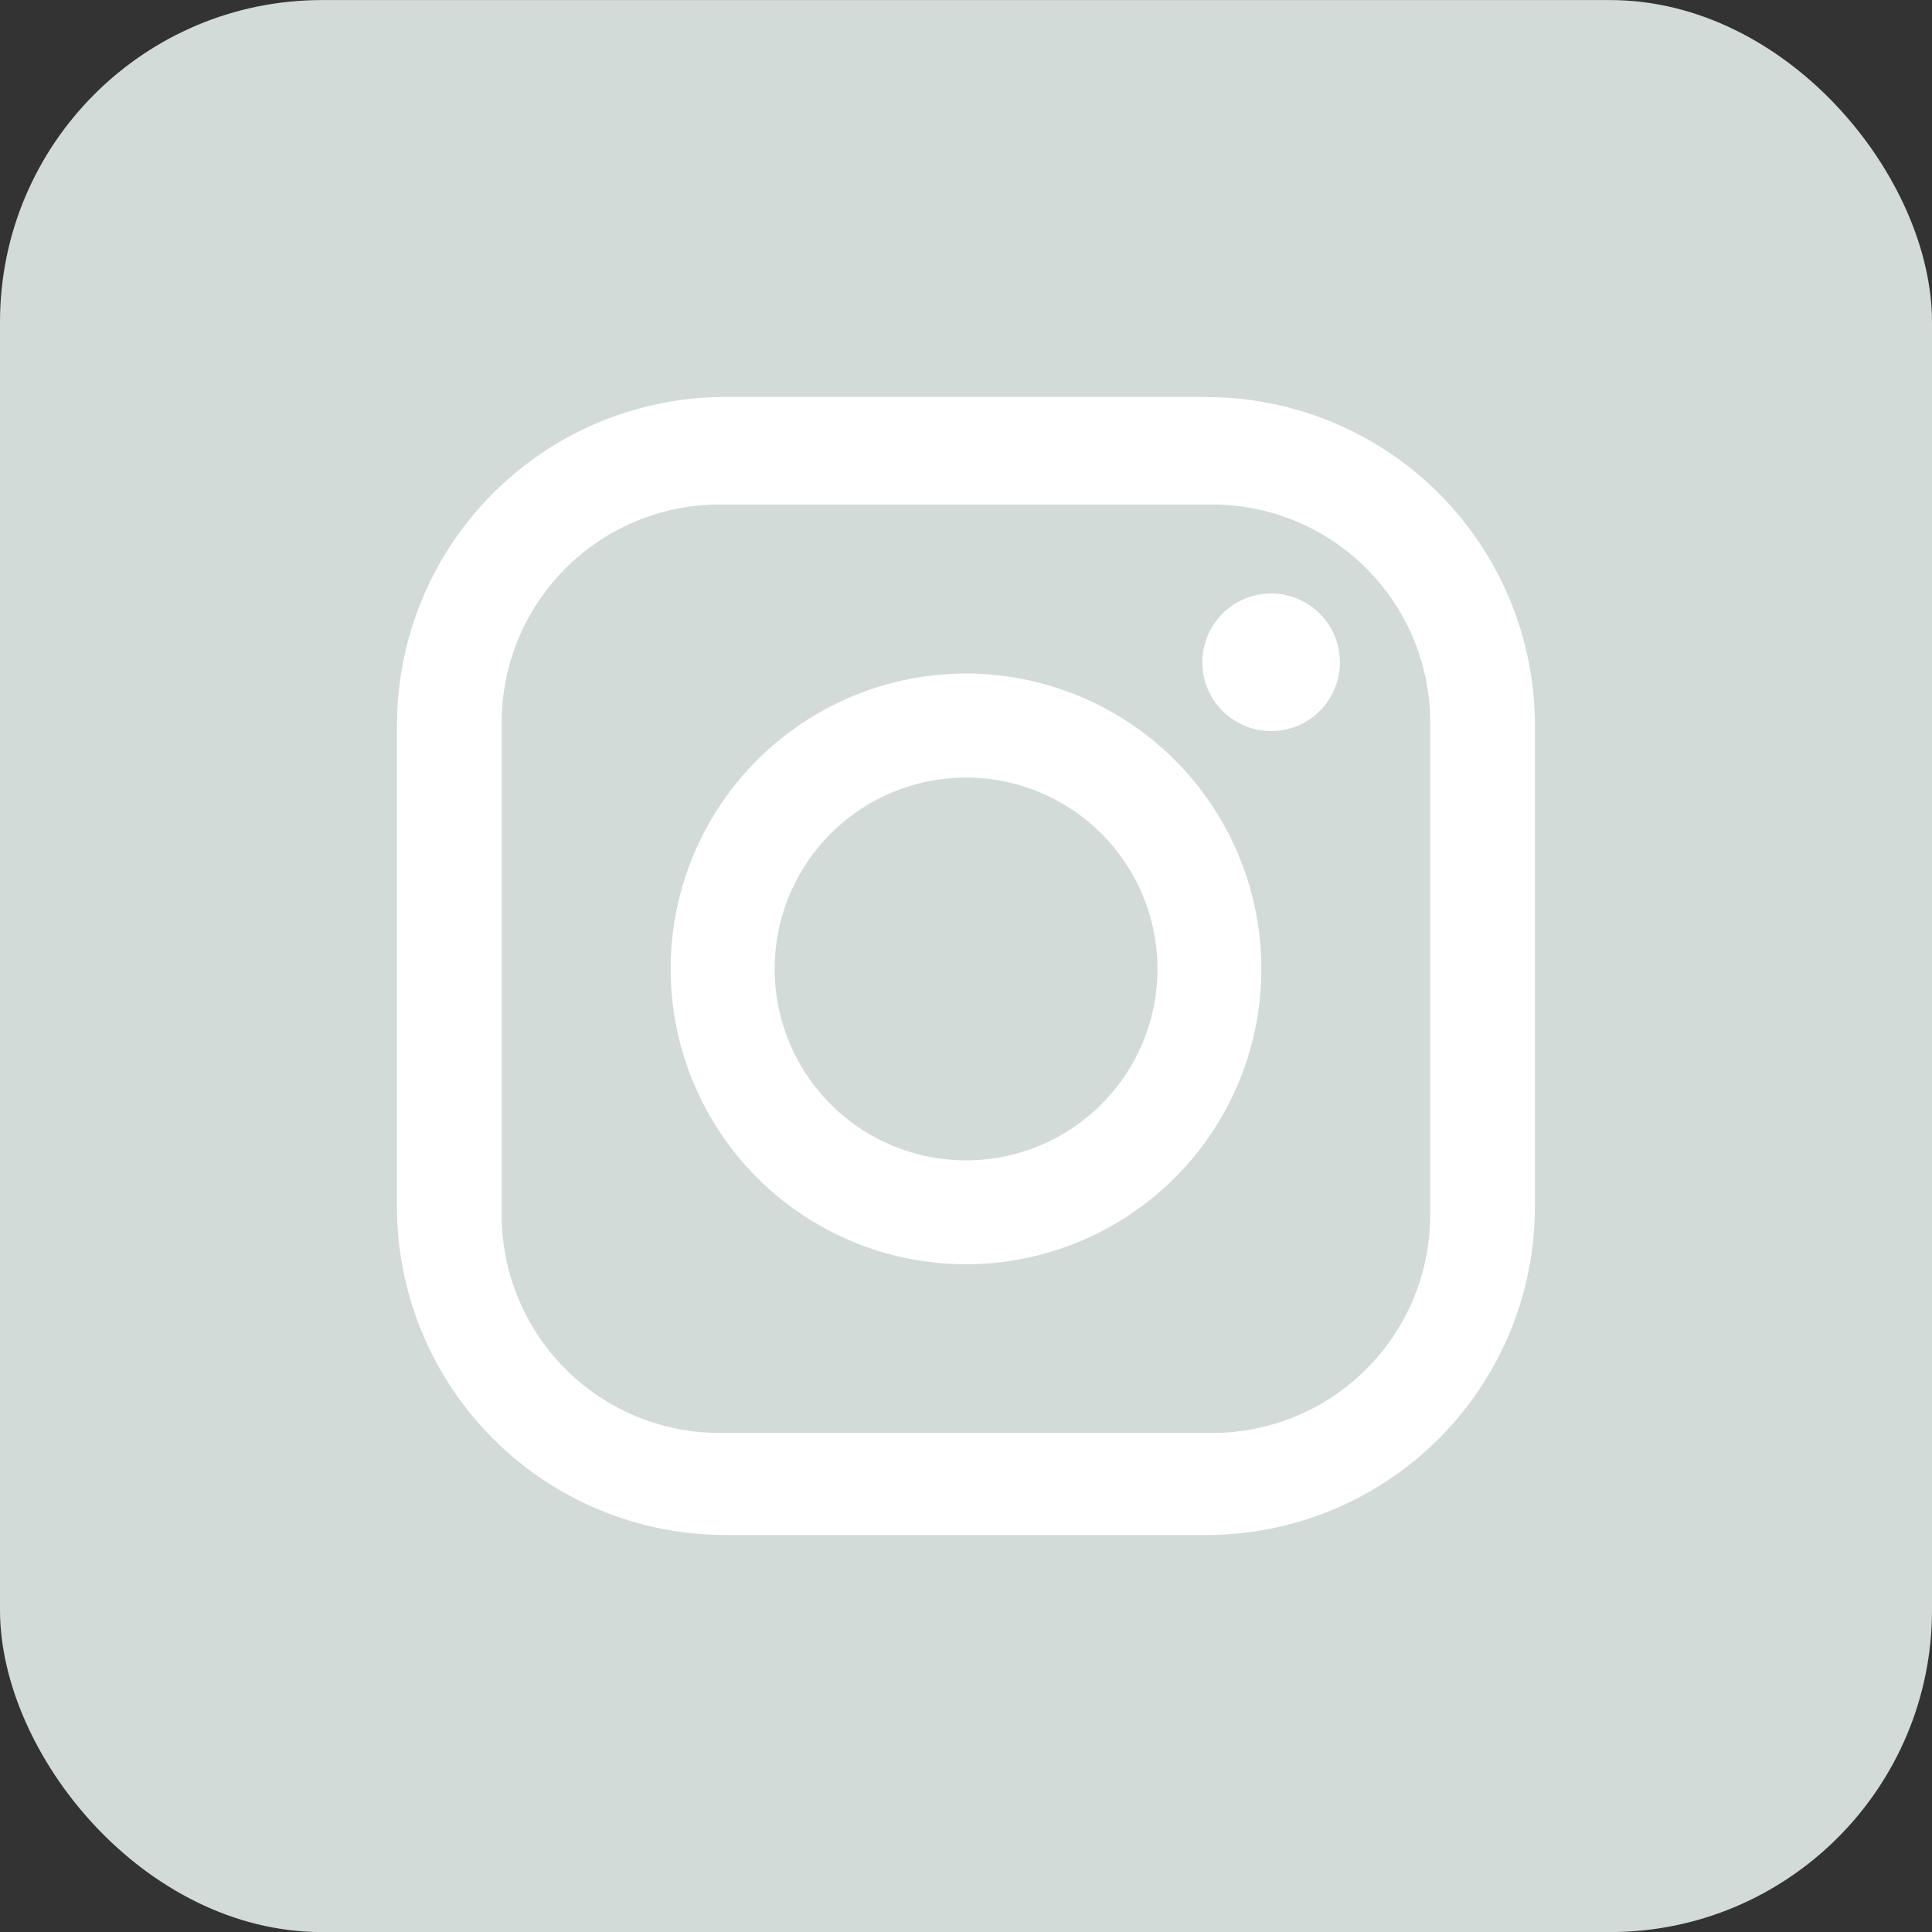 <svg xmlns="http://www.w3.org/2000/svg" width="30" height="30" viewBox="0 0 30 30">
  <rect x="0" y="0" width="30" height="30" fill="#333333" stroke="none"/>
  <g id="SNS_insta" transform="translate(-199 -9284.471)">
    <rect id="사각형_1034" data-name="사각형 1034" width="30" height="30" rx="5" transform="translate(199 9284.472)" fill="#d3dbd9"/>
    <g id="그룹_883" data-name="그룹 883" transform="translate(205.163 9290.635)">
      <path id="패스_9962" data-name="패스 9962" d="M156.022,354.568h-7.47a5.1,5.1,0,0,0-5.1,5.1v7.471a5.1,5.1,0,0,0,5.1,5.1h7.47a5.1,5.1,0,0,0,5.1-5.1V359.67a5.1,5.1,0,0,0-5.1-5.1m3.474,12.7a3.386,3.386,0,0,1-3.387,3.385h-7.645a3.386,3.386,0,0,1-3.386-3.385v-7.646a3.386,3.386,0,0,1,3.386-3.386h7.645a3.386,3.386,0,0,1,3.387,3.386Z" transform="translate(-143.451 -354.568)" fill="#fff"/>
      <path id="패스_9963" data-name="패스 9963" d="M157.946,364.58a4.586,4.586,0,1,0,4.586,4.586,4.586,4.586,0,0,0-4.586-4.586m0,7.559a2.972,2.972,0,1,1,2.973-2.973,2.973,2.973,0,0,1-2.973,2.973" transform="translate(-149.109 -360.285)" fill="#fff"/>
      <path id="패스_9964" data-name="패스 9964" d="M173.675,361.684a1.068,1.068,0,1,0,1.068,1.068,1.068,1.068,0,0,0-1.068-1.068" transform="translate(-160.1 -358.632)" fill="#fff"/>
    </g>
  </g>
</svg>
